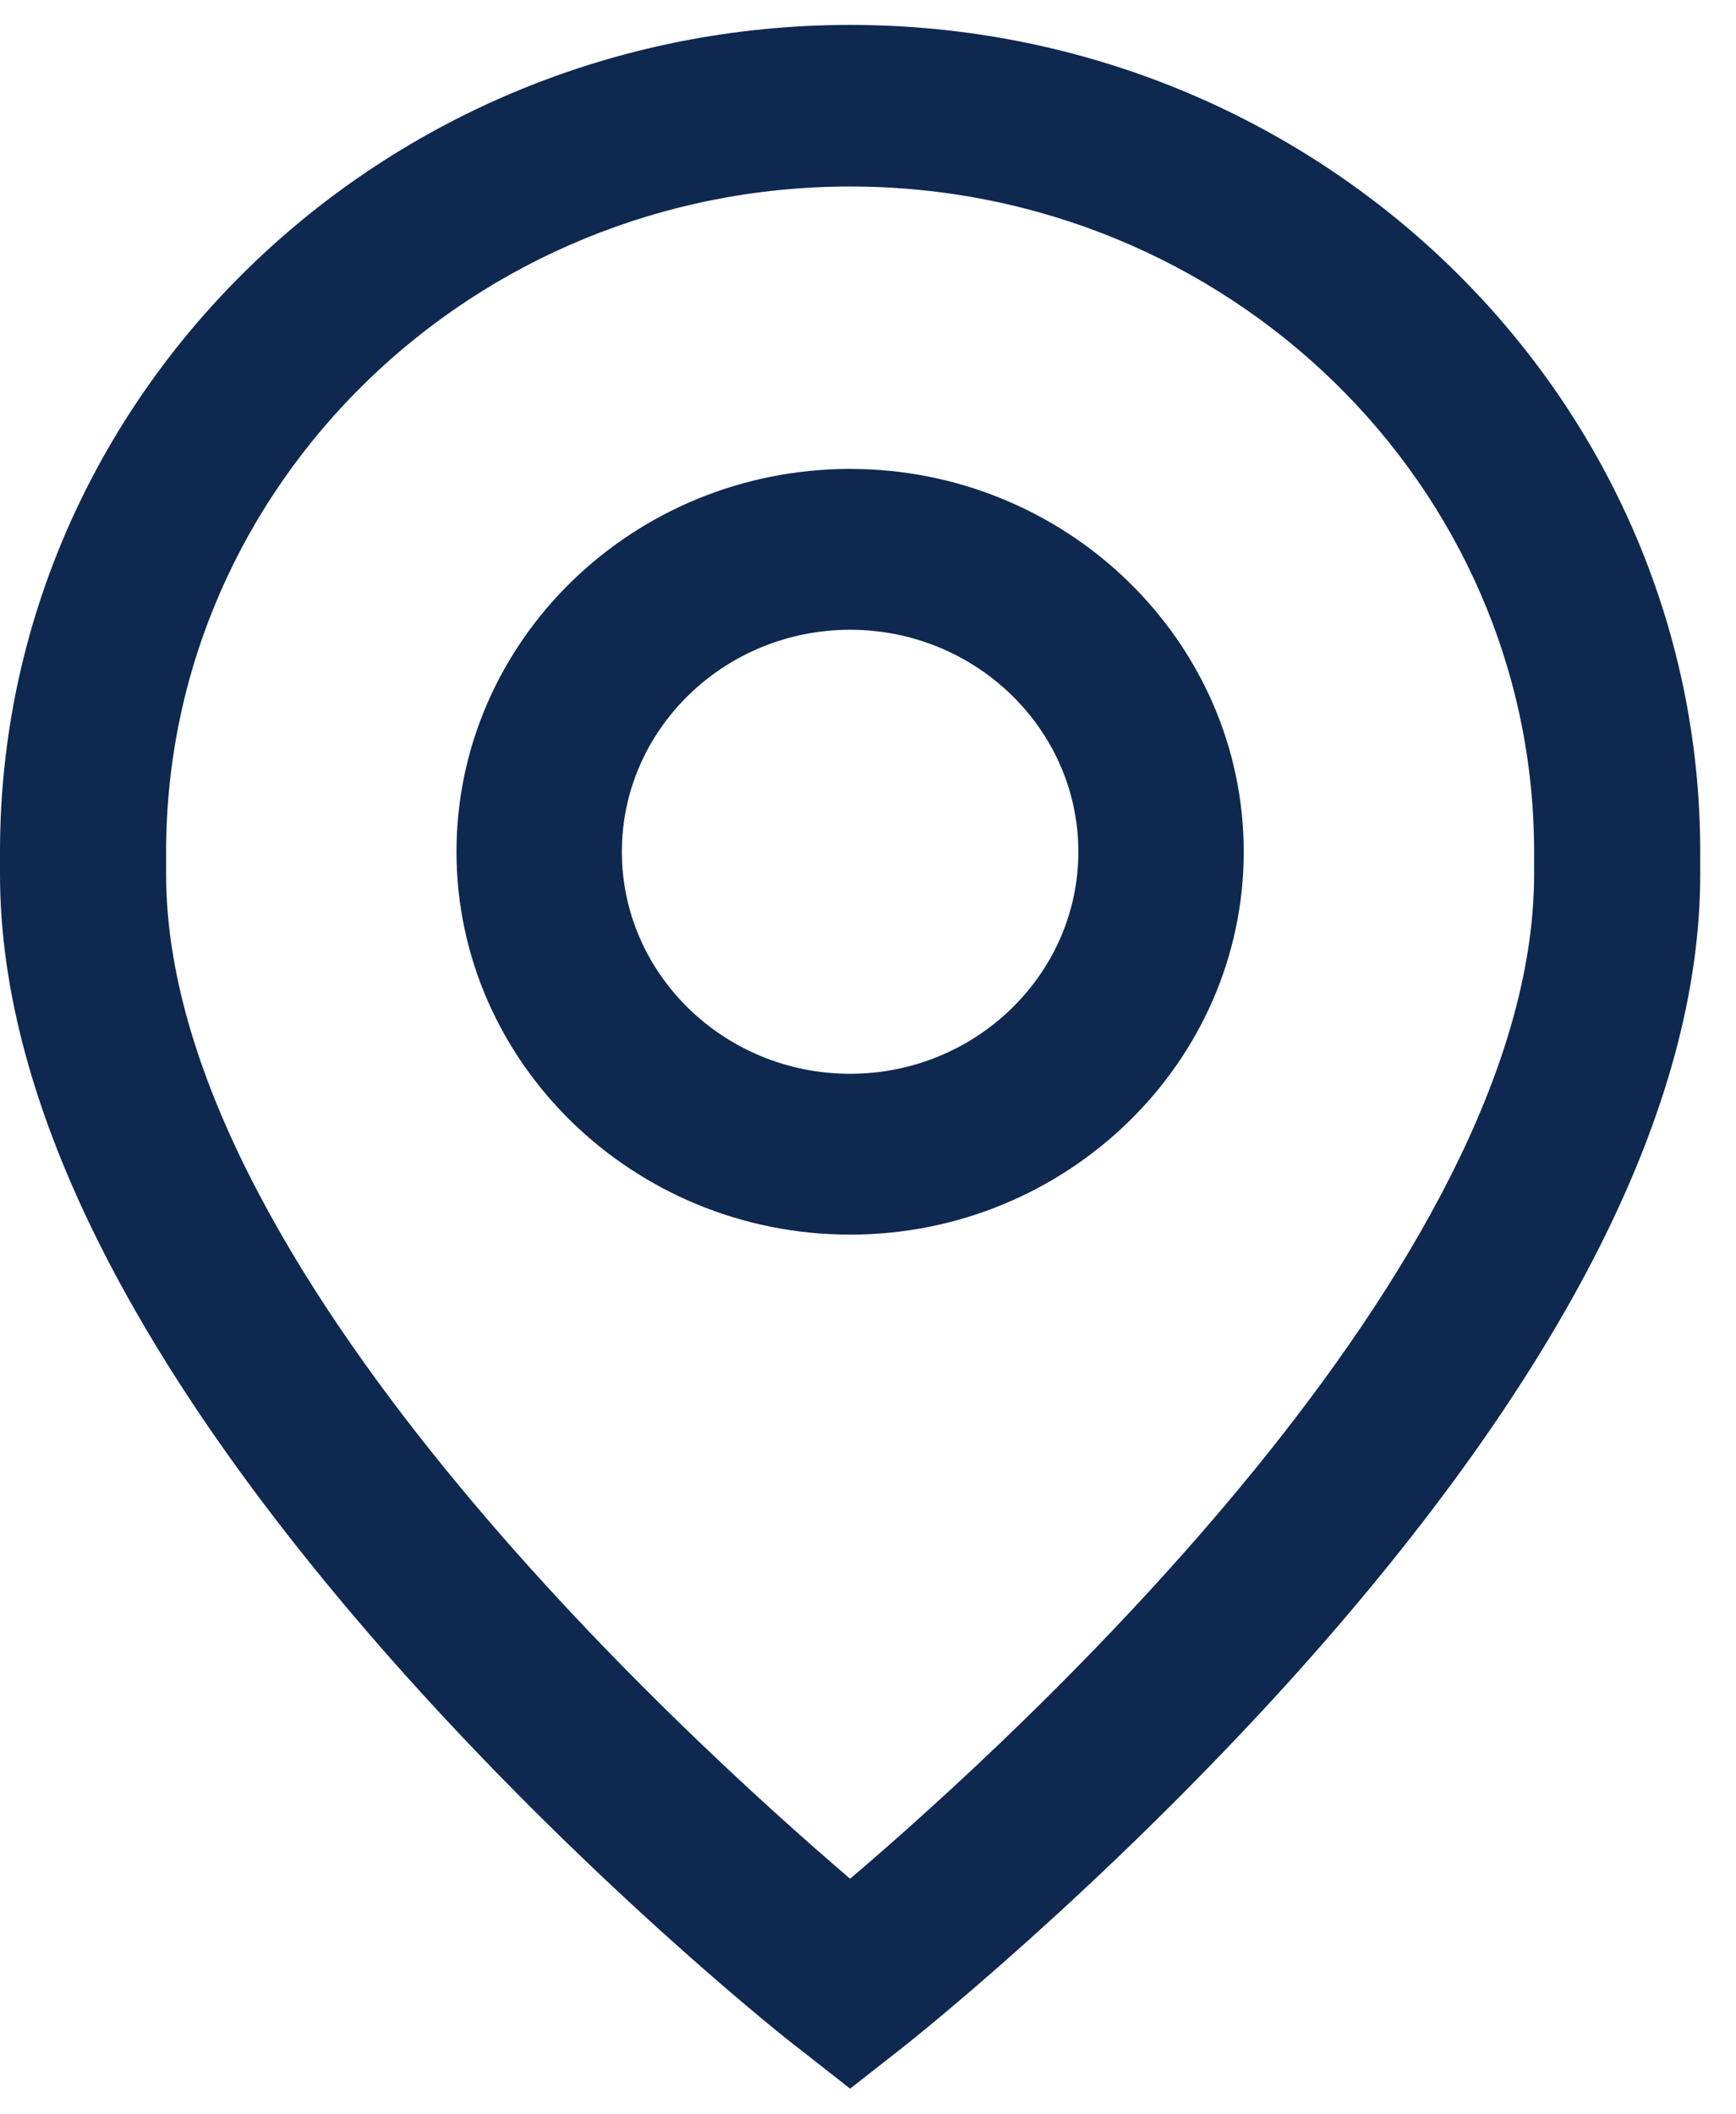 <svg xmlns="http://www.w3.org/2000/svg" fill="none" viewBox="0 0 23 28" height="28" width="23">
<g clip-path="url(#clip0_2001_5247)">
<path fill="#0E2850" d="M11.263 6.21C8.383 6.21 6.048 8.49 6.048 11.28C6.048 14.07 8.393 16.35 11.263 16.35C14.132 16.35 16.478 14.07 16.478 11.28C16.478 8.49 14.132 6.21 11.263 6.21ZM11.263 14.22C9.596 14.22 8.239 12.9 8.239 11.28C8.239 9.66 9.596 8.34 11.263 8.34C12.929 8.34 14.287 9.66 14.287 11.28C14.287 12.9 12.929 14.22 11.263 14.22Z"></path>
<path fill="#0E2850" d="M11.263 0.33C5.05 0.33 0 5.24 0 11.28V11.58C0 14.63 1.8 18.19 5.349 22.16C7.92 25.03 10.461 27.04 10.574 27.12L11.263 27.66L11.952 27.12C12.055 27.04 14.595 25.03 17.177 22.16C20.726 18.2 22.526 14.64 22.526 11.58V11.28C22.526 5.24 17.475 0.33 11.263 0.33ZM20.325 11.58C20.325 16.74 13.485 22.99 11.263 24.88C9.041 22.98 2.201 16.74 2.201 11.58V11.28C2.201 6.42 6.264 2.47 11.263 2.47C16.262 2.47 20.325 6.42 20.325 11.28V11.58Z"></path>
</g>
<defs>
<clipPath id="clip0_2001_5247">
<rect transform="translate(0 0.33)" fill="white" height="27.33" width="22.526"></rect>
</clipPath>
</defs>
</svg>
